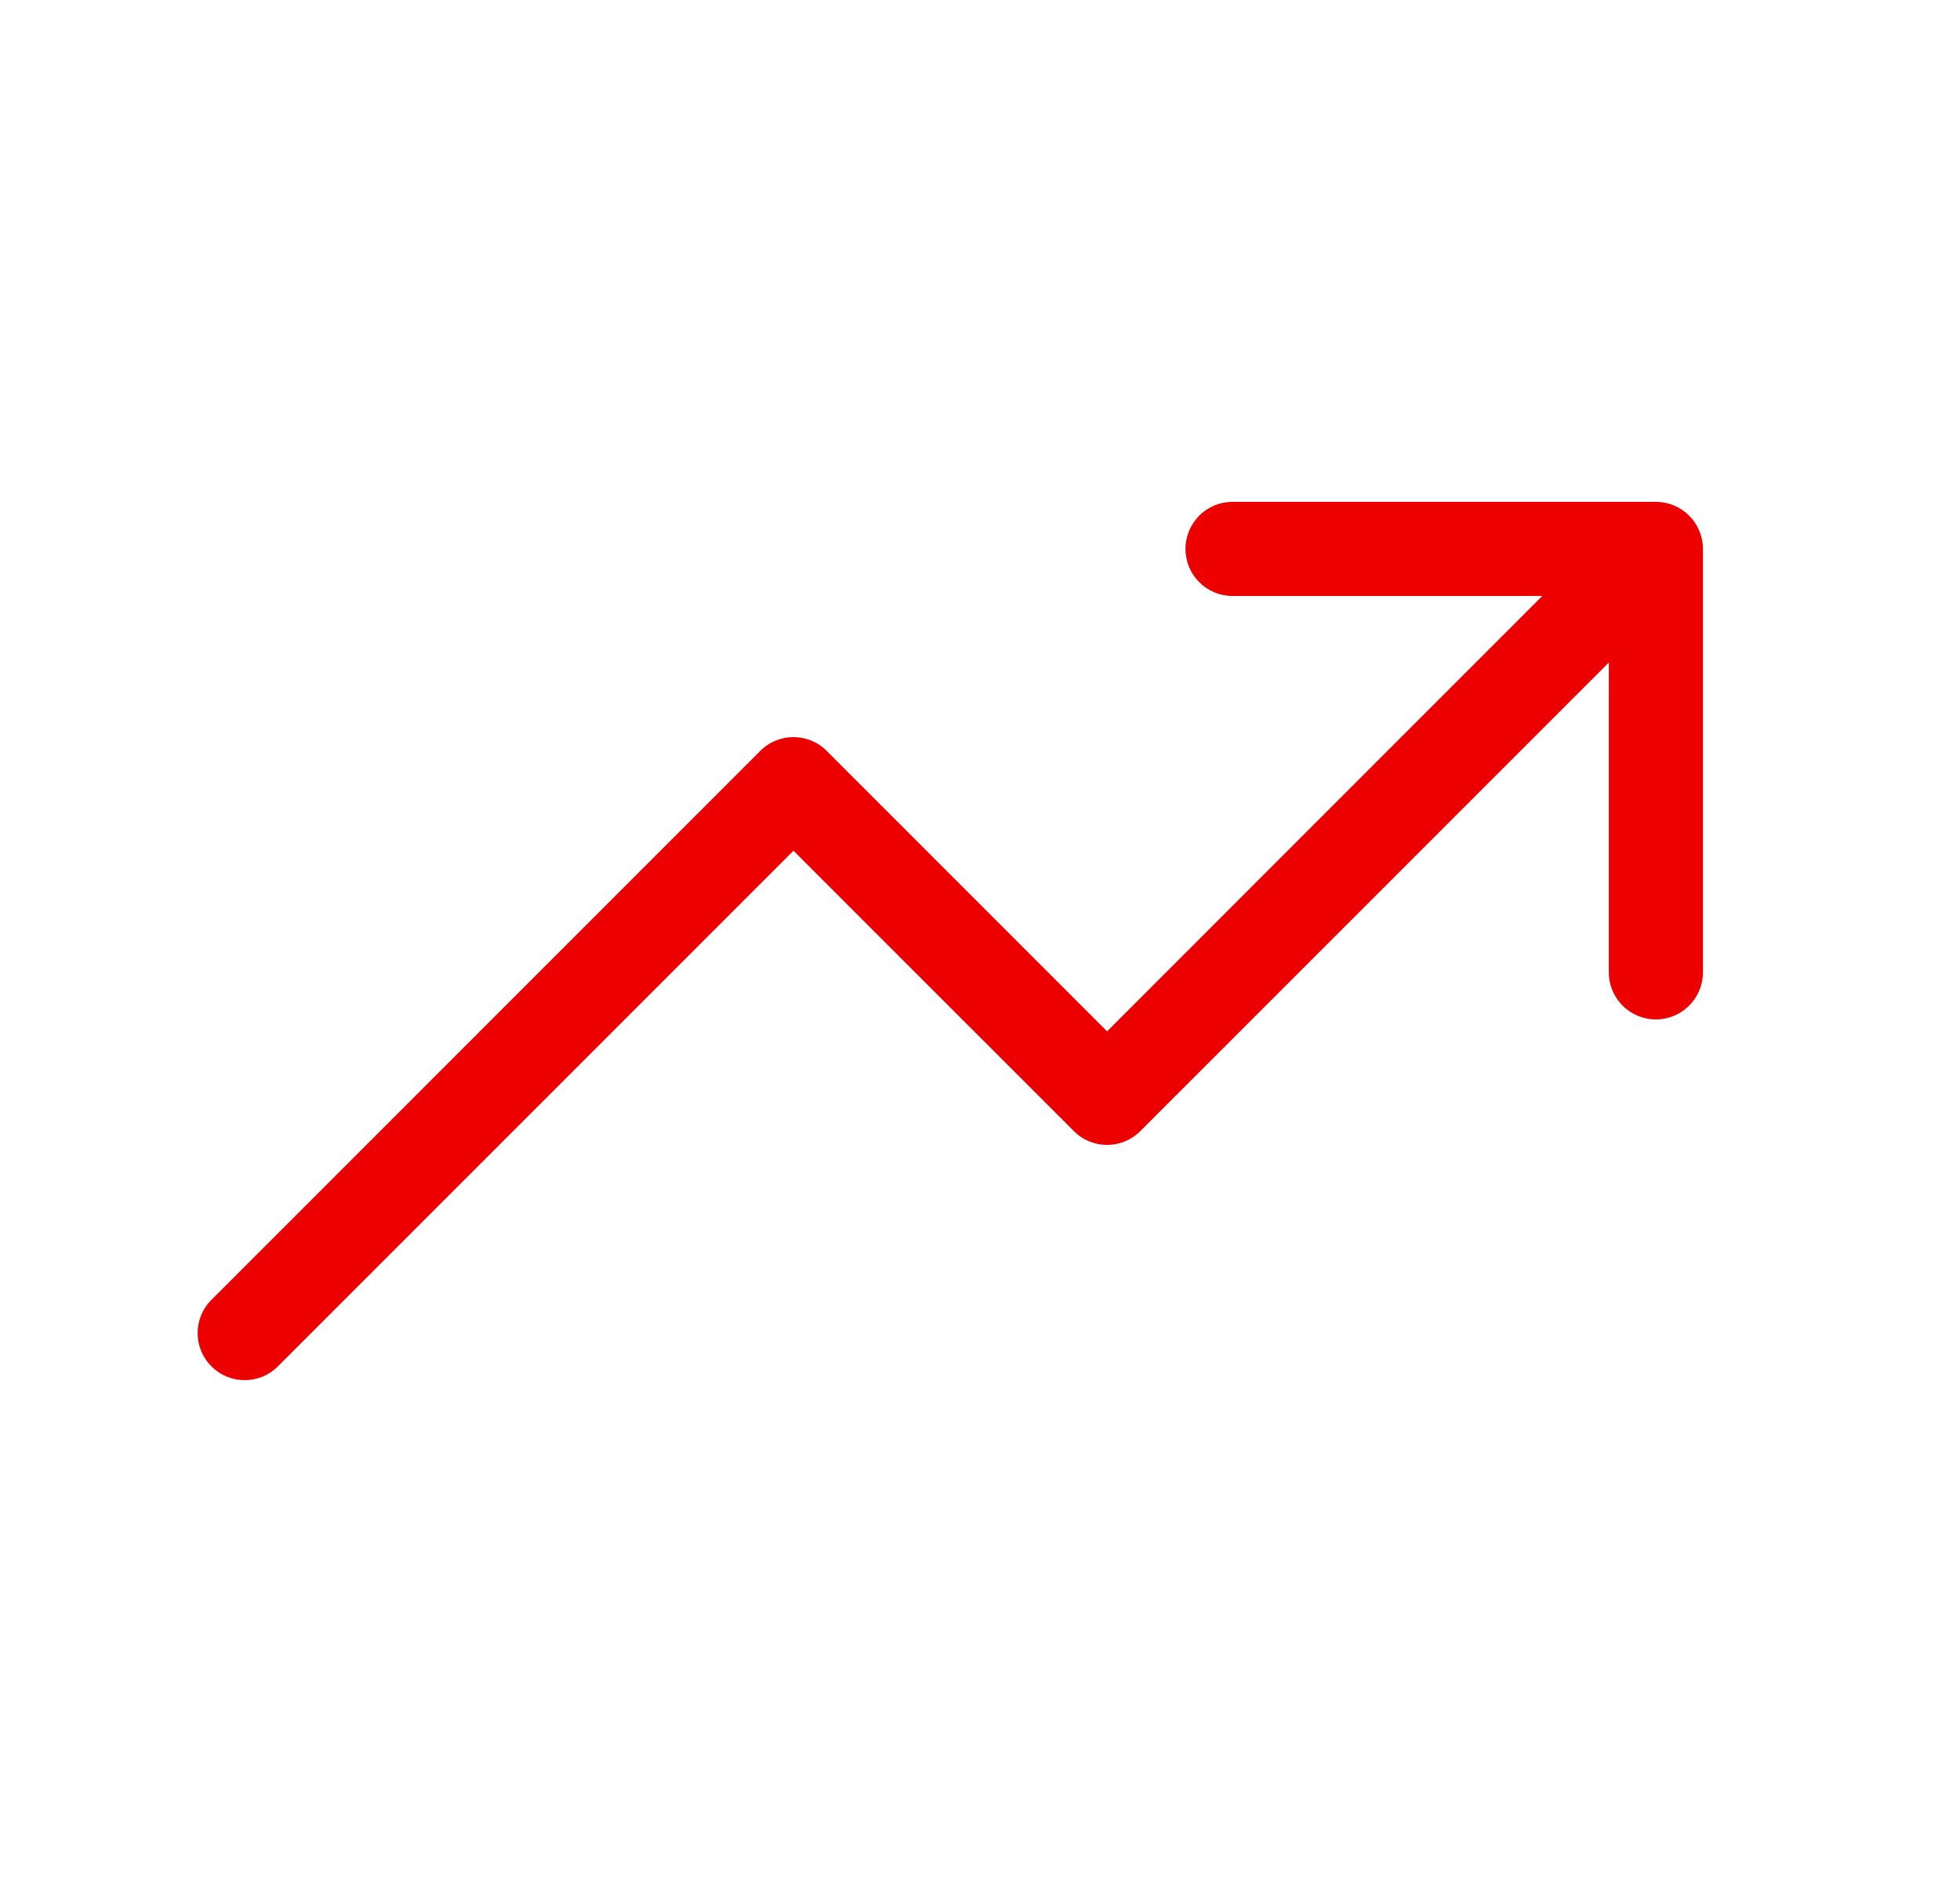 <svg width="25" height="24" viewBox="0 0 25 24" fill="none" xmlns="http://www.w3.org/2000/svg">
<path fill-rule="evenodd" clip-rule="evenodd" d="M15.721 6.4H21.121C21.452 6.4 21.721 6.669 21.721 7V12.4C21.721 12.731 21.452 13 21.121 13C20.79 13 20.521 12.731 20.521 12.4V8.449L14.545 14.424C14.311 14.659 13.931 14.659 13.697 14.424L10.121 10.849L3.545 17.424C3.311 17.659 2.931 17.659 2.697 17.424C2.462 17.19 2.462 16.81 2.697 16.576L9.697 9.576C9.931 9.341 10.311 9.341 10.545 9.576L14.121 13.152L19.672 7.6H15.721C15.389 7.6 15.121 7.331 15.121 7C15.121 6.669 15.389 6.4 15.721 6.4Z" fill="#EC0000"/>
</svg>
